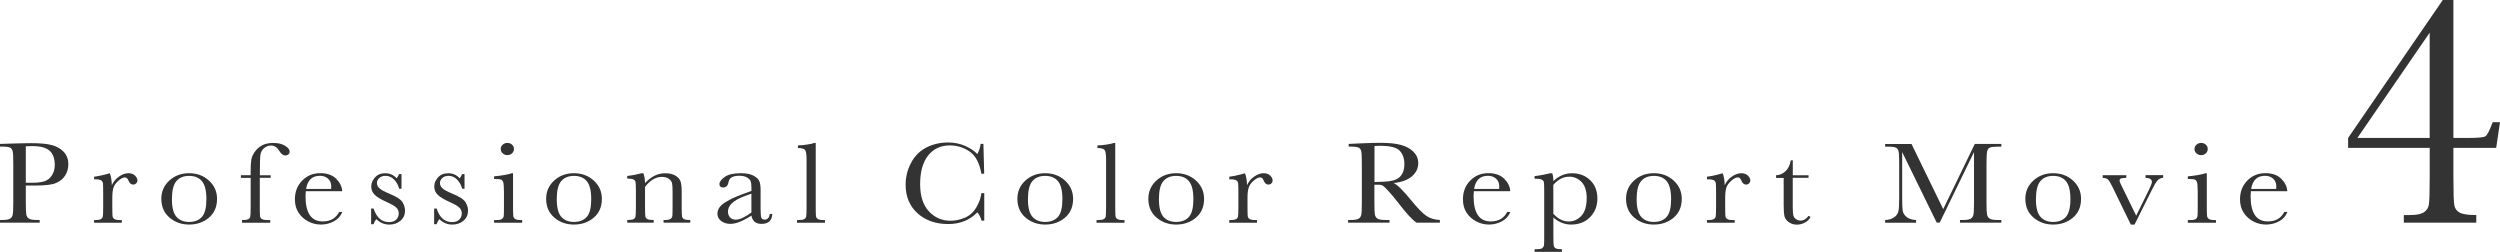 <svg height="59.35" viewBox="0 0 589.04 59.35" width="589.04" xmlns="http://www.w3.org/2000/svg"><g fill="#333"><path d="m6.08 43.74v3.9c0 1.46.04 2.41.11 2.86s.28.79.61 1c.33.22.95.33 1.87.33h.68v.63h-9.35v-.63h.54c.87 0 1.48-.1 1.81-.3.34-.2.55-.51.64-.94.09-.42.14-1.41.14-2.96v-9.09c0-1.48-.04-2.43-.14-2.86-.09-.43-.29-.72-.6-.89s-.98-.25-2.01-.25h-.38v-.63l2.56-.08c2.04-.06 3.64-.1 4.78-.1 2.11 0 3.73.15 4.87.45s2.07.83 2.8 1.6 1.09 1.73 1.09 2.9c0 1.01-.25 1.91-.75 2.68-.5.78-1.21 1.36-2.14 1.76s-2.56.6-4.89.6h-2.24zm0-.68h1.46c1.17 0 2.12-.11 2.84-.32s1.32-.66 1.8-1.35c.48-.68.72-1.53.72-2.53 0-1.53-.41-2.65-1.24-3.37-.83-.71-2.17-1.07-4.02-1.07-.68 0-1.2.02-1.56.05z"/><path d="m26.34 43.67c.34-.81.89-1.49 1.66-2.04s1.52-.82 2.25-.82c.66 0 1.18.19 1.56.56s.57.76.57 1.15c0 .26-.1.49-.29.68s-.43.29-.71.29c-.5 0-.88-.34-1.14-1.01-.18-.46-.45-.68-.81-.68-.43 0-.95.27-1.55.8s-.99 1.09-1.16 1.66-.26 1.36-.26 2.37v2c0 1.19.02 1.95.05 2.26.04.31.18.55.43.71s.7.25 1.34.25h.42v.63h-6.54v-.63h.32c.6 0 1.03-.08 1.29-.23.25-.15.41-.36.46-.64.05-.27.08-1.06.08-2.35v-3.16c0-1.2-.02-1.96-.05-2.26-.04-.3-.18-.54-.43-.71s-.7-.25-1.34-.25h-.32v-.62c.94-.1 2.18-.37 3.7-.81.29.72.45 1.67.48 2.86z"/><path d="m38.01 46.84c0-1.71.63-3.15 1.89-4.3s2.82-1.73 4.66-1.73 3.41.58 4.68 1.74c1.26 1.16 1.9 2.59 1.9 4.29 0 1.89-.64 3.37-1.92 4.45s-2.83 1.62-4.65 1.62-3.36-.55-4.64-1.65-1.92-2.57-1.92-4.42zm2.5.07c0 1.99.36 3.38 1.07 4.18s1.71 1.2 2.99 1.2 2.32-.4 3.02-1.2 1.04-2.19 1.04-4.18-.35-3.37-1.04-4.21-1.7-1.26-3.02-1.26-2.32.42-3.02 1.25-1.04 2.24-1.04 4.22z"/><path d="m63.78 41.27v.63h-2.57v6.73c0 1.19.02 1.95.05 2.26.04.31.18.55.43.71s.7.25 1.34.25h.65v.63h-6.66v-.63c.69 0 1.17-.06 1.44-.19s.43-.32.5-.58.1-1.07.1-2.44v-6.73h-2.3v-.63h2.3v-1.01c0-1.13.05-2 .15-2.62s.38-1.26.85-1.92 1.05-1.17 1.76-1.52 1.55-.53 2.52-.53c1.18 0 2.13.22 2.84.67s1.07.9 1.07 1.37c0 .26-.1.48-.3.66-.2.17-.44.26-.71.26-.53 0-1.02-.37-1.46-1.12-.49-.82-1.13-1.23-1.91-1.23-.63 0-1.19.21-1.66.62-.48.42-.76.93-.85 1.55s-.13 1.95-.13 3.99v.85h2.57z"/><path d="m80.64 45.05h-8.59c-.04.54-.06.94-.06 1.2 0 1.97.34 3.45 1.01 4.44.68.99 1.69 1.48 3.03 1.48 1.82 0 3.12-.74 3.88-2.23h.72c-.32.93-.96 1.66-1.91 2.18s-1.99.79-3.11.79c-1.04 0-2.03-.24-2.96-.72s-1.69-1.16-2.28-2.03-.89-1.94-.89-3.19c0-1.77.57-3.24 1.71-4.41s2.57-1.76 4.29-1.76c1.61 0 2.86.45 3.75 1.34.88.89 1.35 1.86 1.4 2.9zm-2.63-.54c.03-.21.04-.4.04-.56 0-.8-.26-1.42-.77-1.87-.52-.44-1.15-.66-1.9-.66-1.83 0-2.91 1.03-3.26 3.09h5.9z"/><path d="m87.44 52.82v-3.68h.59c.68 2.12 1.9 3.19 3.65 3.19.76 0 1.33-.21 1.71-.63s.56-.88.56-1.38c0-.58-.2-1.06-.6-1.44-.41-.37-1.21-.82-2.39-1.35-1.24-.56-2.14-1.1-2.68-1.64-.54-.53-.81-1.18-.81-1.96s.29-1.44.87-2.11 1.4-1 2.45-1 1.96.4 2.66 1.19c.15-.14.35-.47.59-1h.56v3.46h-.56c-.2-.83-.59-1.54-1.17-2.14s-1.26-.9-2.04-.9c-.6 0-1.09.17-1.46.51s-.56.73-.56 1.18c0 .49.21.92.62 1.27.4.37 1.17.78 2.3 1.24 1.7.7 2.75 1.39 3.13 2.05.38.67.57 1.32.57 1.94 0 .98-.35 1.77-1.06 2.38s-1.6.92-2.67.92c-1.13 0-2.14-.42-3.02-1.27-.27.27-.49.67-.66 1.18h-.59z"/><path d="m102.29 52.82v-3.68h.59c.68 2.12 1.9 3.19 3.65 3.19.76 0 1.33-.21 1.71-.63s.56-.88.56-1.38c0-.58-.2-1.06-.6-1.44-.41-.37-1.21-.82-2.39-1.35-1.24-.56-2.14-1.1-2.68-1.64-.54-.53-.81-1.18-.81-1.96s.29-1.44.87-2.11 1.4-1 2.45-1 1.96.4 2.66 1.19c.15-.14.35-.47.59-1h.56v3.46h-.56c-.2-.83-.59-1.54-1.17-2.14s-1.26-.9-2.04-.9c-.6 0-1.09.17-1.46.51s-.56.73-.56 1.18c0 .49.21.92.62 1.27.4.37 1.17.78 2.3 1.24 1.71.7 2.75 1.39 3.13 2.05.38.67.57 1.32.57 1.94 0 .98-.35 1.77-1.06 2.38s-1.6.92-2.67.92c-1.13 0-2.14-.42-3.02-1.27-.27.27-.49.67-.66 1.18h-.59z"/><path d="m120.88 40.82v7.81c0 1.19.02 1.95.06 2.26s.19.55.44.71.7.25 1.34.25h.32v.63h-6.63v-.63h.51c.71 0 1.18-.09 1.39-.28s.34-.41.38-.67.05-1.01.05-2.26v-3.39c0-1.31-.07-2.11-.2-2.41-.14-.29-.32-.47-.54-.55-.23-.07-.62-.11-1.18-.11h-.41v-.63c1.78-.16 3.17-.41 4.15-.72h.33zm-2.9-5.72c0-.39.15-.73.46-1.01s.67-.42 1.11-.42.8.14 1.1.42.45.62.45 1.01-.15.74-.45 1.03c-.3.28-.67.42-1.1.42s-.8-.14-1.11-.42-.46-.62-.46-1.03z"/><path d="m128.68 46.84c0-1.71.63-3.15 1.89-4.3s2.82-1.73 4.66-1.73 3.41.58 4.68 1.74c1.26 1.16 1.9 2.59 1.9 4.29 0 1.89-.64 3.37-1.92 4.45s-2.83 1.62-4.65 1.62-3.36-.55-4.64-1.65-1.92-2.57-1.92-4.42zm2.5.07c0 1.99.36 3.38 1.07 4.18s1.71 1.2 2.99 1.2 2.32-.4 3.02-1.2 1.04-2.19 1.04-4.18-.35-3.37-1.04-4.21-1.7-1.26-3.02-1.26-2.32.42-3.02 1.25-1.04 2.24-1.04 4.22z"/><path d="m151.18 40.82h.41c.23.57.36 1.34.39 2.31.72-.77 1.48-1.35 2.27-1.74s1.62-.57 2.48-.57c.98 0 1.79.19 2.41.56.63.37 1.03.83 1.21 1.37s.27 1.33.27 2.37v3.5c0 1.29.03 2.08.08 2.37.05.28.21.5.47.64.27.14.75.21 1.47.21v.63h-6.3v-.63h.29c.72 0 1.19-.1 1.41-.29s.35-.41.38-.67c.03-.25.05-1.01.05-2.26v-3.61c0-.88-.05-1.51-.14-1.89s-.35-.71-.77-1-.95-.44-1.59-.44c-.73 0-1.43.2-2.1.59s-1.3.99-1.89 1.78v4.57c0 1.29.03 2.08.08 2.37.05.28.22.5.48.64.27.14.76.21 1.48.21v.63h-6.23v-.63c.69 0 1.17-.06 1.44-.19s.44-.32.5-.58.1-1.07.1-2.44v-3.34c0-1.3-.03-2.09-.08-2.37-.06-.28-.22-.49-.48-.63-.27-.14-.76-.21-1.48-.21v-.63c1.1-.11 2.23-.32 3.38-.63z"/><path d="m181.41 50.41h.56c-.09 1.56-.93 2.34-2.53 2.34-.68 0-1.22-.16-1.62-.49s-.65-.82-.77-1.46c-1 .65-1.92 1.13-2.74 1.46s-1.57.49-2.22.49c-.83 0-1.55-.22-2.15-.66s-.9-1.02-.9-1.74c0-.94.5-1.76 1.51-2.46s2.4-1.38 4.17-2.05l2.33-.86v-.55c0-.77-.05-1.33-.17-1.68-.11-.35-.4-.66-.86-.93s-1.07-.41-1.82-.41c-1.5 0-2.34.46-2.51 1.37-.16.93-.58 1.39-1.26 1.39-.61 0-.92-.26-.92-.79s.41-1.08 1.22-1.67c.81-.6 2.08-.9 3.79-.9 1.27 0 2.26.18 2.96.55s1.17.78 1.39 1.24.34 1.18.34 2.13v4.53c0 1.06.06 1.74.18 2.04s.38.45.78.45c.66 0 1.07-.45 1.23-1.34zm-4.37-4.78-1.64.6c-2.59.96-3.88 2.16-3.88 3.61 0 .57.17 1.04.5 1.39s.76.53 1.29.53c.47 0 1.02-.14 1.64-.42s1.32-.71 2.09-1.27v-4.43z"/><path d="m192.2 33.67v14.96c0 1.19.02 1.95.05 2.26.04.31.18.55.43.71s.7.25 1.34.25h.36v.63h-6.59v-.63h.42c.6 0 1.03-.08 1.29-.23.25-.15.41-.36.46-.64.05-.27.08-1.06.08-2.35v-11.07c0-1.18-.12-1.92-.35-2.22s-.79-.46-1.68-.46v-.63c.61 0 1.33-.06 2.16-.19s1.4-.25 1.71-.38h.33z"/><path d="m231.26 45.5h.65v6.49h-.65c-.18-.74-.51-1.39-.98-1.96-1.79 1.84-4.09 2.76-6.87 2.76-2.95 0-5.36-.85-7.23-2.54s-2.8-3.94-2.8-6.73c0-1.83.43-3.56 1.29-5.17.86-1.62 2.07-2.82 3.61-3.6s3.24-1.18 5.08-1.18c1.52 0 2.9.29 4.14.85 1.24.57 2.16 1.2 2.77 1.89.43-.77.69-1.58.78-2.41h.66l.18 7.03h-.65c-.45-2.5-1.37-4.23-2.76-5.21-1.39-.97-2.96-1.46-4.7-1.46-2.13 0-3.83.79-5.09 2.37s-1.89 3.83-1.89 6.77c0 2.78.69 4.91 2.06 6.39s3.08 2.22 5.13 2.22c1.09 0 2.21-.24 3.35-.72s2.05-1.3 2.71-2.45c.67-1.15 1.06-2.27 1.18-3.34z"/><path d="m239.71 46.84c0-1.71.63-3.15 1.89-4.3s2.82-1.73 4.66-1.73 3.41.58 4.68 1.74c1.26 1.16 1.9 2.59 1.9 4.29 0 1.89-.64 3.37-1.92 4.45s-2.83 1.62-4.65 1.62-3.36-.55-4.64-1.65-1.92-2.57-1.92-4.42zm2.49.07c0 1.99.36 3.38 1.07 4.18s1.71 1.2 2.99 1.2 2.32-.4 3.02-1.2 1.04-2.19 1.04-4.18-.35-3.37-1.04-4.21-1.7-1.26-3.02-1.26-2.32.42-3.02 1.25-1.04 2.24-1.04 4.22z"/><path d="m262.77 33.67v14.96c0 1.19.02 1.95.05 2.26.04.31.18.55.43.71s.7.25 1.34.25h.36v.63h-6.59v-.63h.42c.6 0 1.03-.08 1.29-.23s.41-.36.46-.64c.05-.27.08-1.06.08-2.35v-11.07c0-1.18-.12-1.92-.35-2.22s-.79-.46-1.68-.46v-.63c.61 0 1.33-.06 2.16-.19s1.4-.25 1.71-.38h.33z"/><path d="m270.57 46.84c0-1.71.63-3.15 1.89-4.3s2.82-1.73 4.66-1.73 3.41.58 4.68 1.74c1.26 1.16 1.9 2.59 1.9 4.29 0 1.89-.64 3.37-1.92 4.45s-2.83 1.62-4.65 1.62-3.36-.55-4.64-1.65-1.92-2.57-1.92-4.42zm2.49.07c0 1.99.36 3.38 1.07 4.18s1.71 1.2 2.99 1.2 2.32-.4 3.02-1.2 1.04-2.19 1.04-4.18-.35-3.37-1.04-4.21-1.7-1.26-3.02-1.26-2.32.42-3.02 1.25-1.04 2.24-1.04 4.22z"/><path d="m293.81 43.67c.34-.81.89-1.49 1.66-2.04s1.52-.82 2.25-.82c.66 0 1.18.19 1.56.56s.57.76.57 1.15c0 .26-.1.49-.29.68s-.43.29-.71.29c-.5 0-.88-.34-1.14-1.01-.18-.46-.45-.68-.81-.68-.43 0-.95.27-1.55.8s-.99 1.09-1.16 1.66-.26 1.36-.26 2.37v2c0 1.19.02 1.95.05 2.26.04.31.18.55.43.71s.7.25 1.34.25h.42v.63h-6.54v-.63h.32c.6 0 1.03-.08 1.29-.23.25-.15.41-.36.46-.64.05-.27.08-1.06.08-2.35v-3.16c0-1.2-.02-1.96-.05-2.26-.04-.3-.18-.54-.43-.71s-.7-.25-1.34-.25h-.32v-.62c.94-.1 2.18-.37 3.7-.81.29.72.45 1.67.48 2.86z"/><path d="m339.25 52.46h-5.49c-.97-.62-2.46-2.24-4.47-4.87-.64-.84-1.31-1.64-2-2.41s-1.17-1.24-1.43-1.41-.67-.25-1.22-.25h-.81v4.12c0 1.46.04 2.41.11 2.86s.28.79.6 1c.33.22.95.33 1.87.33h.98v.63h-9.76v-.63h.66c.87 0 1.48-.1 1.81-.3.34-.2.55-.51.64-.94.09-.42.13-1.41.13-2.96v-9.09c0-1.48-.04-2.43-.13-2.86s-.29-.72-.6-.89-.98-.25-2.02-.25h-.35v-.63l2.92-.14c1.94-.08 3.49-.12 4.63-.12 1.95 0 3.53.16 4.75.49s2.2.87 2.96 1.61c.75.75 1.13 1.64 1.13 2.68 0 1.21-.49 2.25-1.47 3.1-.98.86-2.43 1.39-4.33 1.6.85.37 2.23 1.72 4.12 4.05 1.54 1.89 2.76 3.12 3.64 3.71.88.58 1.92.89 3.13.93v.63zm-15.41-9.57c.75-.02 1.53-.04 2.33-.08s1.5-.14 2.09-.3 1.07-.4 1.44-.72.65-.73.87-1.24c.21-.51.32-1.14.32-1.89 0-1.3-.36-2.35-1.08-3.13s-2.28-1.18-4.68-1.18c-.37 0-.8.02-1.28.05v8.48z"/><path d="m355.85 45.05h-8.59c-.04.54-.06.94-.06 1.2 0 1.97.34 3.45 1.01 4.44.68.99 1.69 1.48 3.03 1.48 1.82 0 3.12-.74 3.88-2.23h.72c-.32.93-.96 1.66-1.91 2.18s-1.99.79-3.11.79c-1.04 0-2.03-.24-2.96-.72s-1.69-1.16-2.28-2.03-.89-1.94-.89-3.19c0-1.77.57-3.24 1.71-4.41s2.57-1.76 4.29-1.76c1.61 0 2.86.45 3.75 1.34.88.89 1.35 1.86 1.4 2.9zm-2.64-.54c.03-.21.04-.4.04-.56 0-.8-.26-1.42-.77-1.87-.52-.44-1.15-.66-1.9-.66-1.83 0-2.91 1.03-3.26 3.09h5.9z"/><path d="m365.33 40.82h.41c.17.51.26 1.13.26 1.85.64-.62 1.33-1.08 2.07-1.39.74-.3 1.52-.46 2.34-.46 1.71 0 3.12.54 4.26 1.63 1.13 1.09 1.7 2.53 1.7 4.31s-.57 3.21-1.71 4.39-2.63 1.76-4.49 1.76c-.76 0-1.49-.14-2.19-.42s-1.36-.69-1.98-1.24v4.25c0 1.29.03 2.08.08 2.37.05.28.21.49.47.64s.75.21 1.46.21v.63h-6.44v-.63h.45c.71 0 1.18-.09 1.39-.28s.34-.41.38-.67.05-1.01.05-2.26v-10.17c0-1.19-.02-1.95-.05-2.26-.04-.31-.18-.55-.43-.71s-.7-.25-1.34-.25h-.45v-.63c.99-.09 2.25-.32 3.76-.68zm.66 9.54c.54.6 1.12 1.06 1.72 1.36.61.31 1.25.46 1.92.46 1.13 0 2.12-.44 2.96-1.33.84-.88 1.26-2.29 1.26-4.22 0-1.68-.41-2.93-1.22-3.76s-1.78-1.24-2.9-1.24c-.69 0-1.35.16-1.97.48s-1.21.8-1.77 1.45v6.81z"/><path d="m383.12 46.84c0-1.71.63-3.15 1.89-4.3s2.82-1.73 4.66-1.73 3.41.58 4.68 1.74c1.26 1.16 1.9 2.59 1.9 4.29 0 1.89-.64 3.37-1.92 4.45s-2.83 1.62-4.65 1.62-3.36-.55-4.64-1.65-1.92-2.57-1.92-4.42zm2.5.07c0 1.99.36 3.38 1.07 4.18s1.71 1.2 2.99 1.2 2.32-.4 3.02-1.2 1.04-2.19 1.04-4.18-.35-3.37-1.04-4.21-1.7-1.26-3.02-1.26-2.32.42-3.02 1.25-1.04 2.24-1.04 4.22z"/><path d="m406.36 43.67c.34-.81.89-1.49 1.66-2.04s1.52-.82 2.25-.82c.66 0 1.18.19 1.56.56s.57.76.57 1.15c0 .26-.1.49-.29.68-.2.19-.43.29-.71.29-.5 0-.88-.34-1.14-1.01-.18-.46-.45-.68-.81-.68-.43 0-.95.27-1.55.8s-.99 1.09-1.16 1.66-.26 1.36-.26 2.37v2c0 1.19.02 1.95.05 2.26.04.31.18.55.43.71s.7.25 1.34.25h.42v.63h-6.54v-.63h.32c.6 0 1.03-.08 1.29-.23s.41-.36.46-.64c.05-.27.08-1.06.08-2.35v-3.16c0-1.2-.02-1.96-.05-2.26-.04-.3-.18-.54-.43-.71s-.7-.25-1.34-.25h-.32v-.62c.94-.1 2.18-.37 3.7-.81.29.72.45 1.67.48 2.86z"/><path d="m426.11 41.9h-3.71v6.77c0 1.04.05 1.74.15 2.1s.31.65.64.87.67.33 1.05.33c.72 0 1.35-.37 1.88-1.12l.48.26c-.31.6-.77 1.06-1.38 1.36-.61.31-1.22.46-1.84.46-.72 0-1.36-.19-1.9-.58-.55-.39-.89-.84-1.02-1.36s-.2-1.43-.2-2.73v-6.34h-1.79v-.63c.82-.02 1.56-.33 2.21-.94s1.07-1.47 1.25-2.57h.48v3.51h3.71v.63z"/><path d="m457.86 49.26 7.43-15.34h6.26v.63h-.75c-1 0-1.66.08-1.97.23s-.52.43-.62.84-.16 1.39-.16 2.93v9.09c0 1.46.04 2.41.12 2.86s.28.79.61 1c.33.22.95.33 1.87.33h.9v.63h-9.75v-.63h.72c.86 0 1.46-.1 1.8-.3s.55-.51.65-.94c.1-.42.14-1.41.14-2.96v-11.8l-8.08 16.62h-.71l-8.14-16.62v10.86c0 1.49.05 2.5.15 3.04s.41 1.01.93 1.42 1.25.64 2.2.69v.63h-7.29v-.63c.87-.04 1.58-.26 2.13-.65s.88-.86 1-1.43c.12-.56.18-1.61.18-3.14v-8.07c0-1.48-.05-2.43-.14-2.86s-.29-.72-.6-.89c-.31-.16-.97-.25-2.01-.25h-.56v-.63h6.21l7.47 15.34z"/><path d="m477.2 46.84c0-1.71.63-3.15 1.9-4.3 1.26-1.15 2.82-1.73 4.66-1.73s3.41.58 4.68 1.74c1.26 1.16 1.89 2.59 1.89 4.29 0 1.89-.64 3.37-1.92 4.45s-2.83 1.62-4.65 1.62-3.36-.55-4.64-1.65-1.92-2.57-1.92-4.42zm2.5.07c0 1.99.36 3.38 1.07 4.18s1.71 1.2 2.99 1.2 2.32-.4 3.01-1.2c.7-.8 1.05-2.19 1.05-4.18s-.35-3.37-1.04-4.21-1.7-1.26-3.02-1.26-2.32.42-3.02 1.25-1.04 2.24-1.04 4.22z"/><path d="m502.93 52.92h-.87l-4.38-8.98c-.43-.87-.77-1.42-1.02-1.65-.25-.24-.66-.36-1.23-.38v-.63h5.56v.63c-.61 0-1.03.05-1.25.14-.23.09-.34.26-.34.52 0 .2.2.69.6 1.46l3.32 6.79 2.99-6.06c.47-.97.71-1.59.71-1.89 0-.61-.5-.93-1.5-.97v-.63h4.15v.63c-.51.03-.94.22-1.29.58s-.83 1.17-1.45 2.43z"/><path d="m519.96 40.82v7.81c0 1.19.02 1.95.06 2.26s.19.55.44.71.7.25 1.34.25h.32v.63h-6.63v-.63h.51c.71 0 1.17-.09 1.39-.28s.34-.41.38-.67.05-1.01.05-2.26v-3.39c0-1.31-.07-2.11-.2-2.41-.13-.29-.32-.47-.54-.55-.23-.07-.62-.11-1.18-.11h-.41v-.63c1.78-.16 3.17-.41 4.15-.72h.33zm-2.9-5.72c0-.39.15-.73.46-1.01s.67-.42 1.11-.42.8.14 1.1.42.45.62.45 1.01-.15.74-.45 1.03c-.3.28-.67.42-1.1.42s-.8-.14-1.11-.42-.46-.62-.46-1.03z"/><path d="m538.93 45.05h-8.59c-.04.54-.06.94-.06 1.2 0 1.97.34 3.45 1.02 4.44s1.69 1.48 3.03 1.48c1.83 0 3.12-.74 3.88-2.23h.72c-.32.93-.96 1.66-1.91 2.18s-1.99.79-3.11.79c-1.04 0-2.03-.24-2.96-.72s-1.69-1.16-2.28-2.03c-.59-.88-.89-1.94-.89-3.19 0-1.77.57-3.24 1.71-4.41s2.57-1.76 4.29-1.76c1.61 0 2.86.45 3.74 1.34s1.35 1.86 1.4 2.9zm-2.64-.54c.03-.21.05-.4.05-.56 0-.8-.26-1.42-.77-1.87-.52-.44-1.15-.66-1.9-.66-1.82 0-2.91 1.03-3.26 3.09h5.89z"/><path d="m572.47 34.84h-19.22v-2.34l22.31-32.5h2.5v32.5h3.59c2.21 0 3.53-.13 3.95-.39s.99-1.37 1.72-3.32h1.72l-.9 6.05h-10.08v6.64c0 3.78.07 6.06.21 6.86.14.79.57 1.38 1.27 1.76s2 .57 3.91.57v1.8h-17.07v-1.8h1.37c1.56 0 2.68-.21 3.34-.64s1.06-1.04 1.19-1.82.2-3.02.2-6.72v-6.64zm0-2.34v-24.8l-17.03 24.8z"/></g></svg>